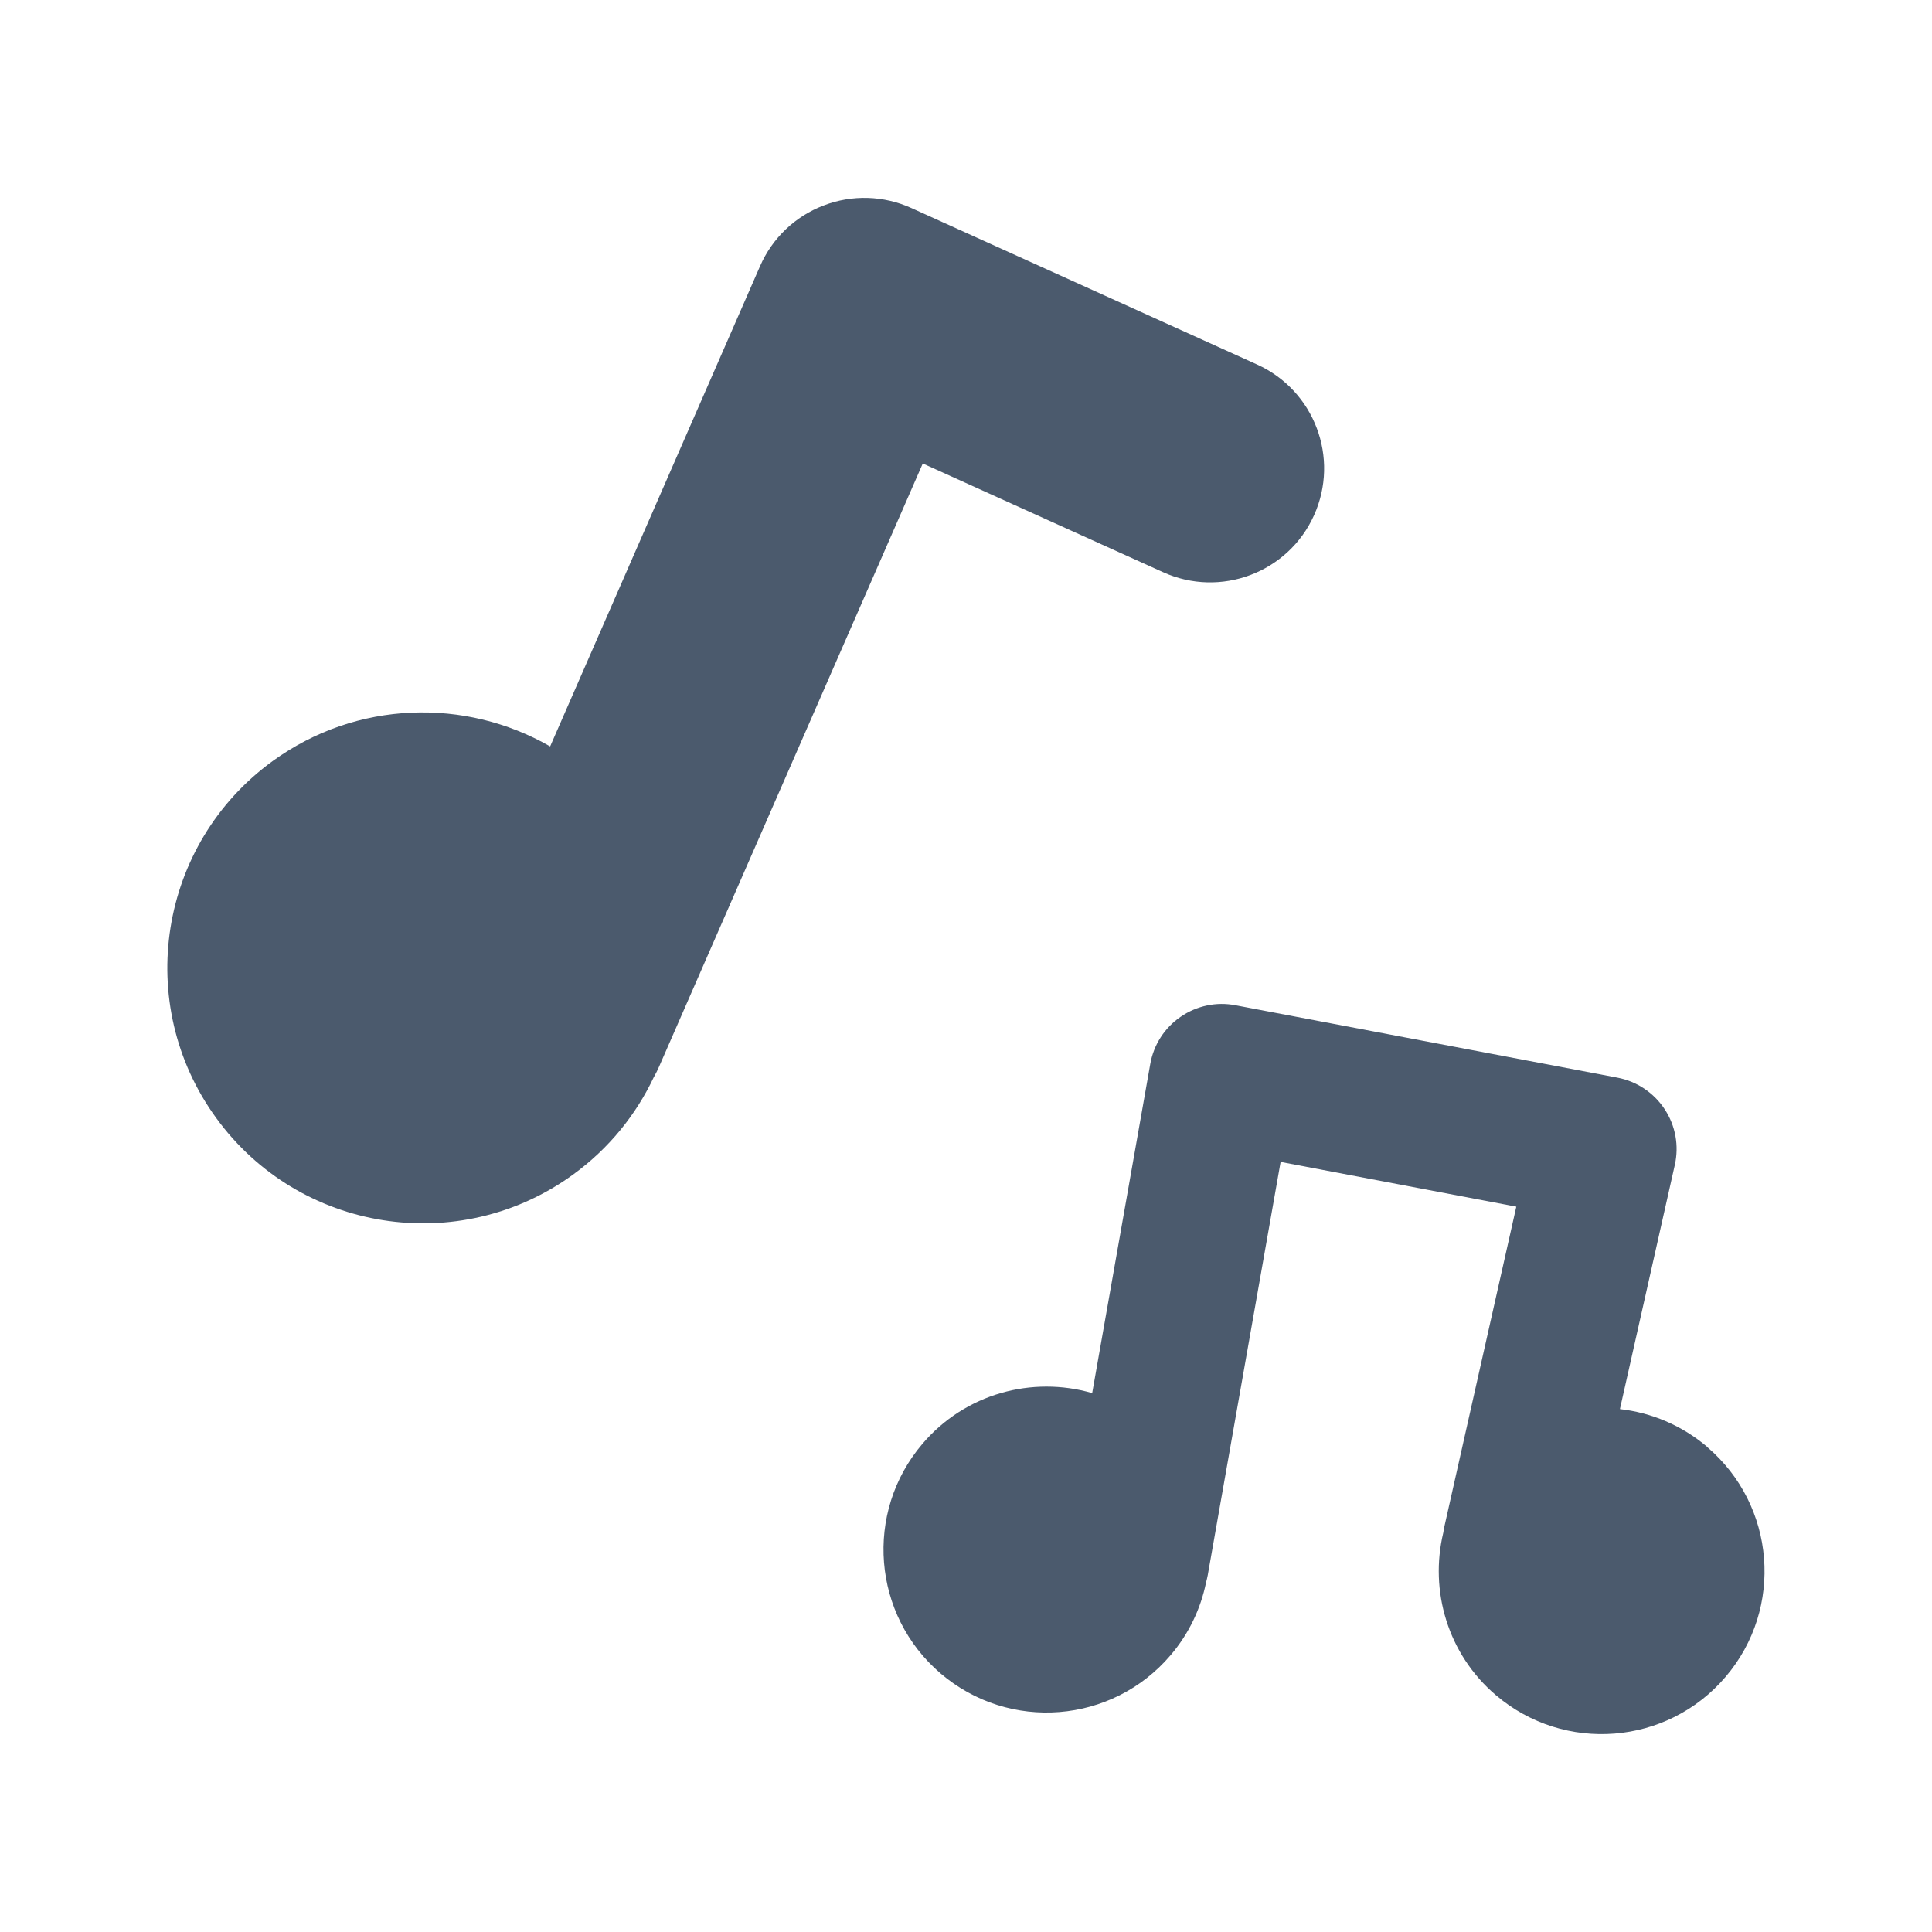 <?xml version="1.0" encoding="UTF-8" standalone="no"?>
<!-- Created with Inkscape (http://www.inkscape.org/) -->

<svg
   width="32mm"
   height="32mm"
   viewBox="0 0 32 32"
   version="1.1"
   id="svg1"
   xmlns="http://www.w3.org/2000/svg"
   xmlns:svg="http://www.w3.org/2000/svg">
  <defs
     id="defs1" />
  <rect
     style="fill:#ffffff;stroke-width:0.265"
     id="rect1"
     width="32"
     height="32"
     x="0"
     y="0" />
  <g
     id="layer1"
     transform="translate(-94.721,-138.642)">
    <path
       id="path27"
       d="m 122.999,162.608 c -0.425,-0.361 -0.931,-0.569 -1.447,-0.627 l 0.909,-4.043 c 0.072,-0.317 0.012,-0.652 -0.168,-0.924 -0.179,-0.273 -0.462,-0.462 -0.783,-0.523 l -6.326,-1.199 c -0.316,-0.061 -0.643,0.008 -0.909,0.192 -0.266,0.182 -0.446,0.463 -0.502,0.781 l -0.962,5.451 c -0.99,-0.287 -2.101,0.004 -2.812,0.841 -0.967,1.135 -0.83,2.838 0.304,3.805 1.136,0.967 2.839,0.832 3.806,-0.304 0.306,-0.358 0.5,-0.775 0.588,-1.205 0.01,-0.04 0.021,-0.081 0.028,-0.121 l 1.207,-6.845 3.904,0.741 -1.196,5.318 c -0.005,0.028 -0.009,0.056 -0.014,0.084 -0.229,0.959 0.071,2.007 0.871,2.689 1.136,0.967 2.839,0.832 3.806,-0.304 0.967,-1.133 0.83,-2.839 -0.306,-3.806"
       style="fill:#4b5a6d;fill-opacity:1;fill-rule:nonzero;stroke:none;stroke-width:0.013" />
    <path
       id="path28"
       d="m 105.553,156.478 c 0.032,-0.057 0.062,-0.116 0.088,-0.177 l 4.364,-9.982 3.98,1.8 c 0.95,0.431 2.071,0.009 2.5,-0.941 0.429,-0.95 0.008,-2.069 -0.944,-2.499 l -5.722,-2.59 c -0.46,-0.209 -0.985,-0.226 -1.457,-0.043 -0.471,0.179 -0.851,0.541 -1.053,1.006 l -3.476,7.953 c -1.4,-0.804 -3.201,-0.768 -4.595,0.242 -1.89,1.372 -2.312,4.019 -0.937,5.911 1.372,1.891 4.019,2.312 5.91,0.94 0.598,-0.434 1.048,-0.997 1.342,-1.621"
       style="fill:#4b5a6d;fill-opacity:1;fill-rule:nonzero;stroke:none;stroke-width:0.013" />
  </g>
</svg>
